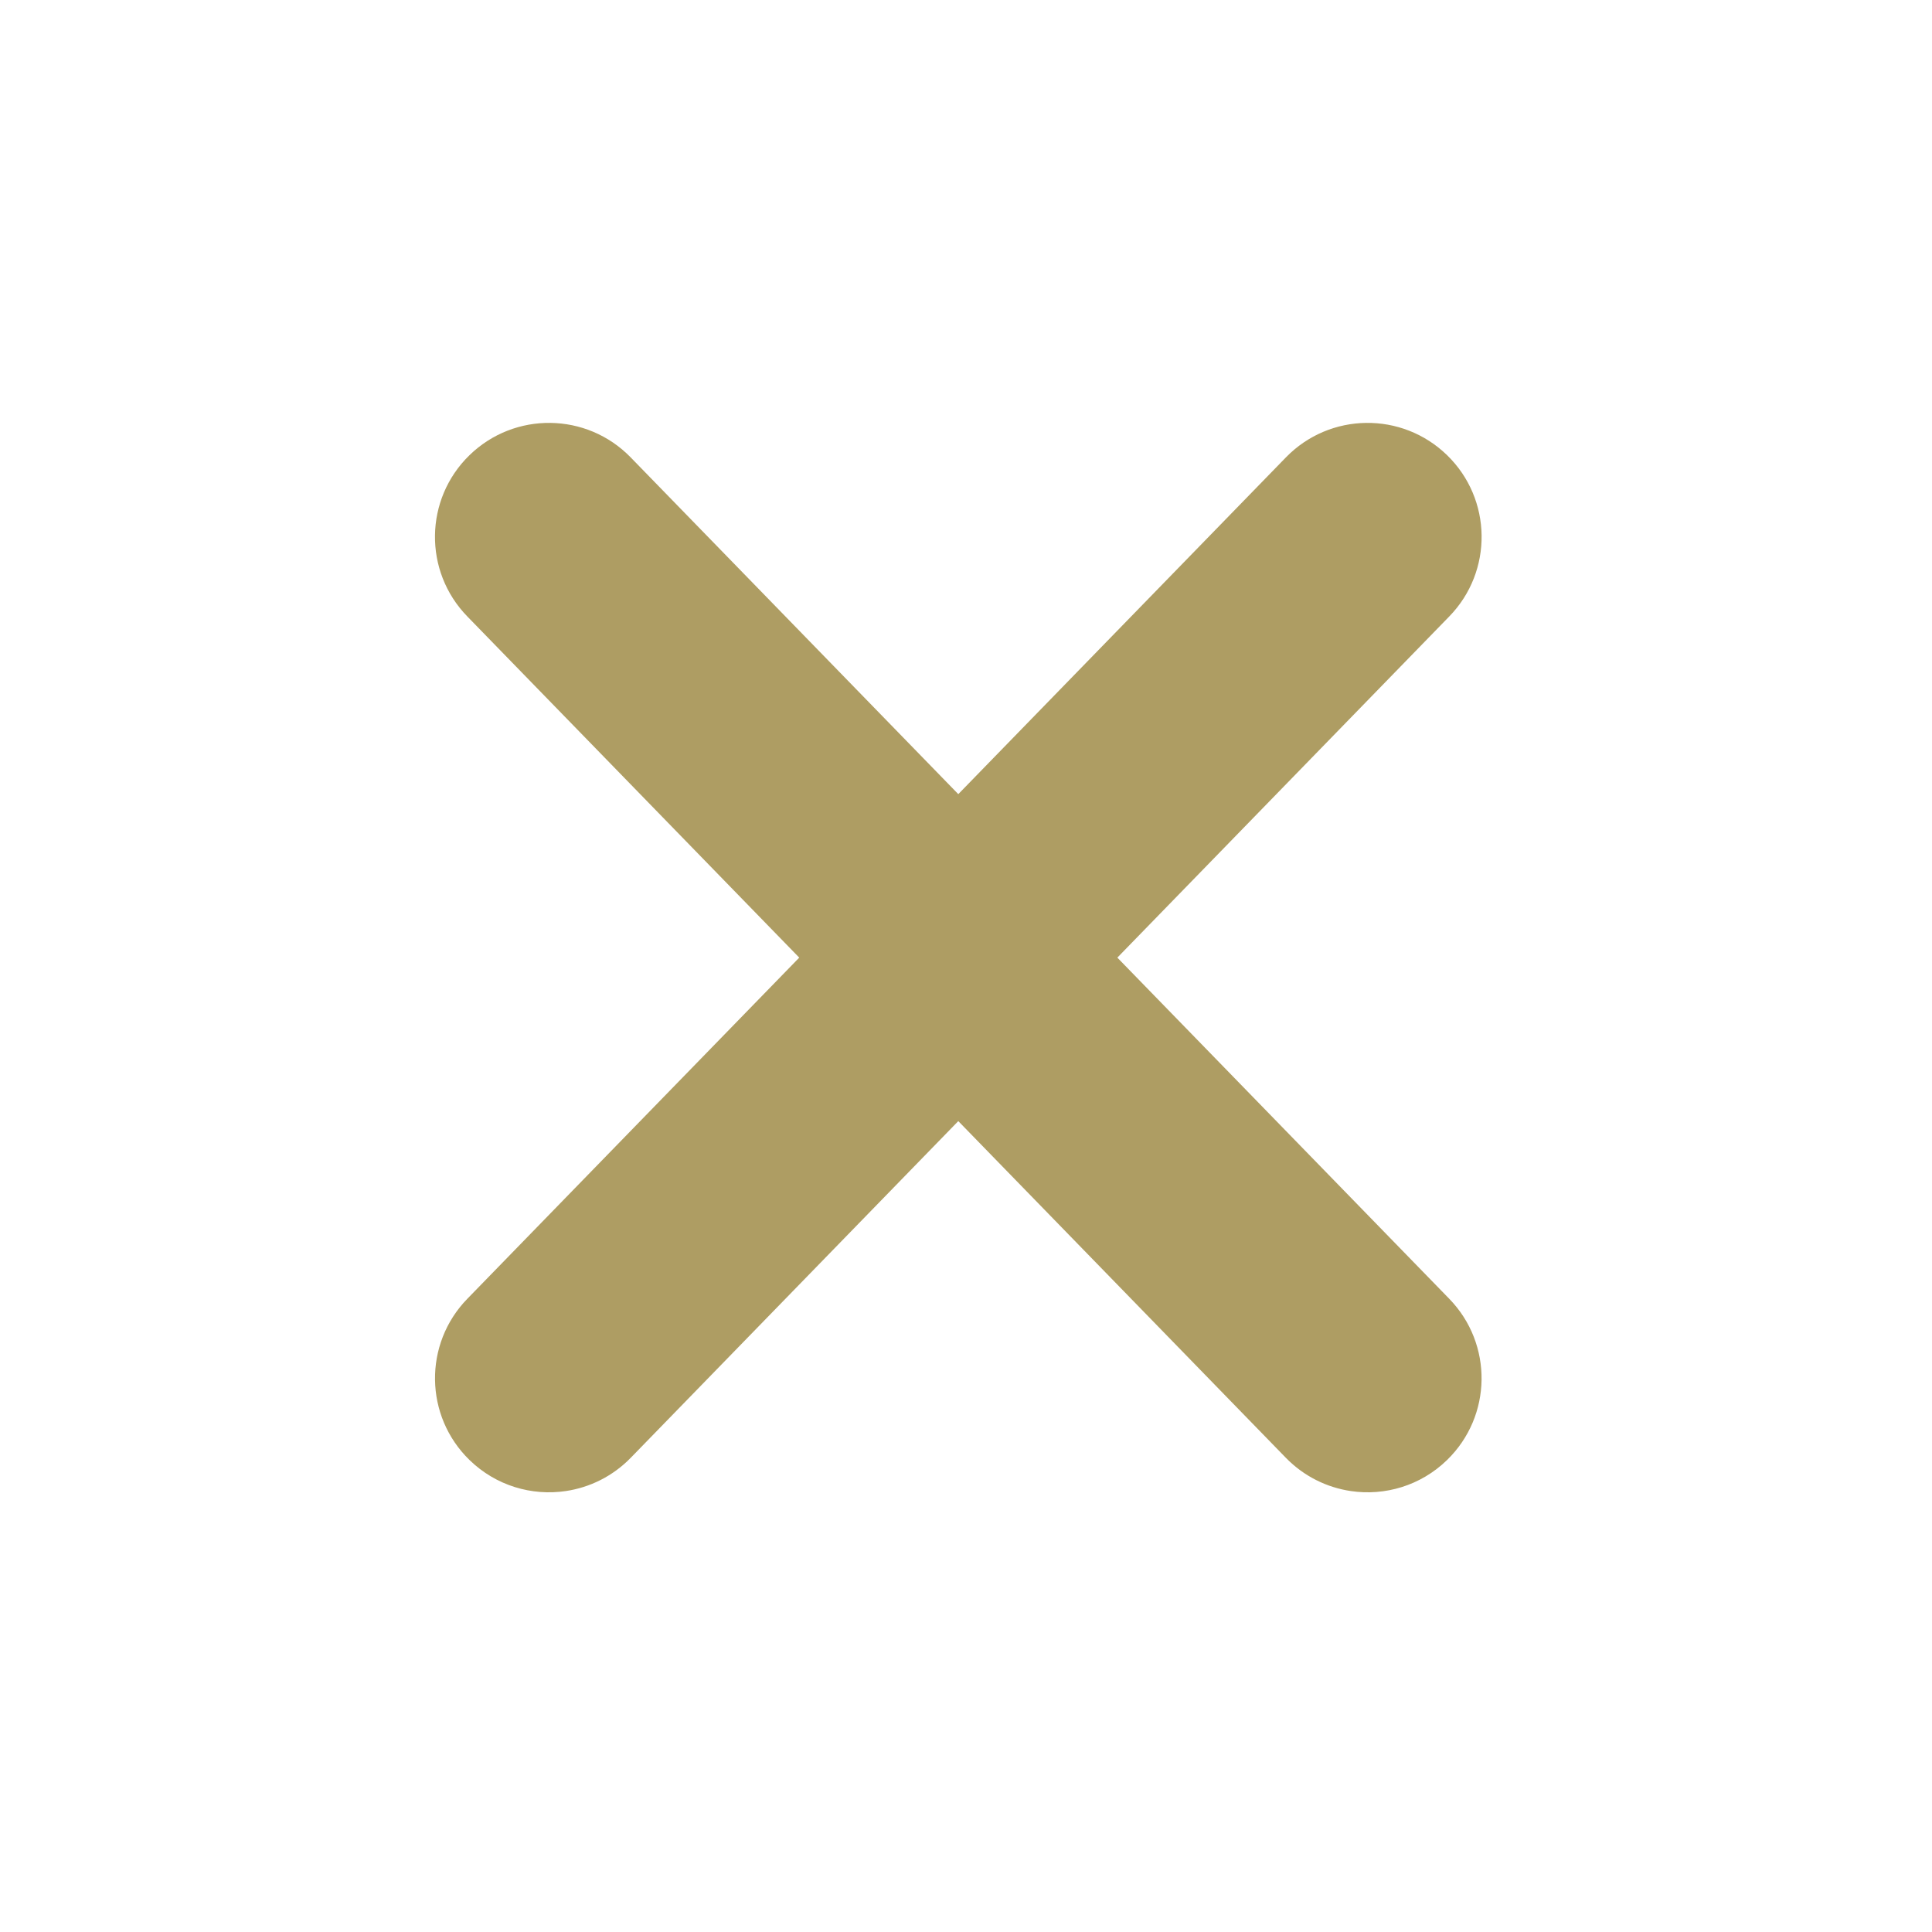 <?xml version="1.0" encoding="iso-8859-1"?>
<!-- Generator: Adobe Illustrator 21.0.2, SVG Export Plug-In . SVG Version: 6.00 Build 0)  -->
<svg version="1.1" id="Layer_1" xmlns="http://www.w3.org/2000/svg" xmlns:xlink="http://www.w3.org/1999/xlink" x="0px" y="0px"
	 viewBox="0 0 100 100" style="enable-background:new 0 0 100 100;" xml:space="preserve">
<g>
	<path style="fill:#AE9D63;" d="M29.283,77.177c-1.757,0.26-3.61-0.273-4.981-1.607c-2.336-2.272-2.387-6.008-0.114-8.344
		l42.37-43.551c2.272-2.337,6.007-2.387,8.344-0.114c2.336,2.272,2.387,6.008,0.114,8.344l-42.37,43.551
		C31.707,76.419,30.519,76.994,29.283,77.177z"/>
</g>
<g>
	<path style="fill:#AE9D63;" d="M69.919,77.177c1.757,0.26,3.61-0.273,4.981-1.607c2.336-2.272,2.387-6.008,0.114-8.344
		l-42.37-43.551c-2.272-2.337-6.007-2.387-8.344-0.114c-2.336,2.272-2.387,6.008-0.114,8.344l42.37,43.551
		C67.495,76.419,68.683,76.994,69.919,77.177z"/>
</g>
</svg>
